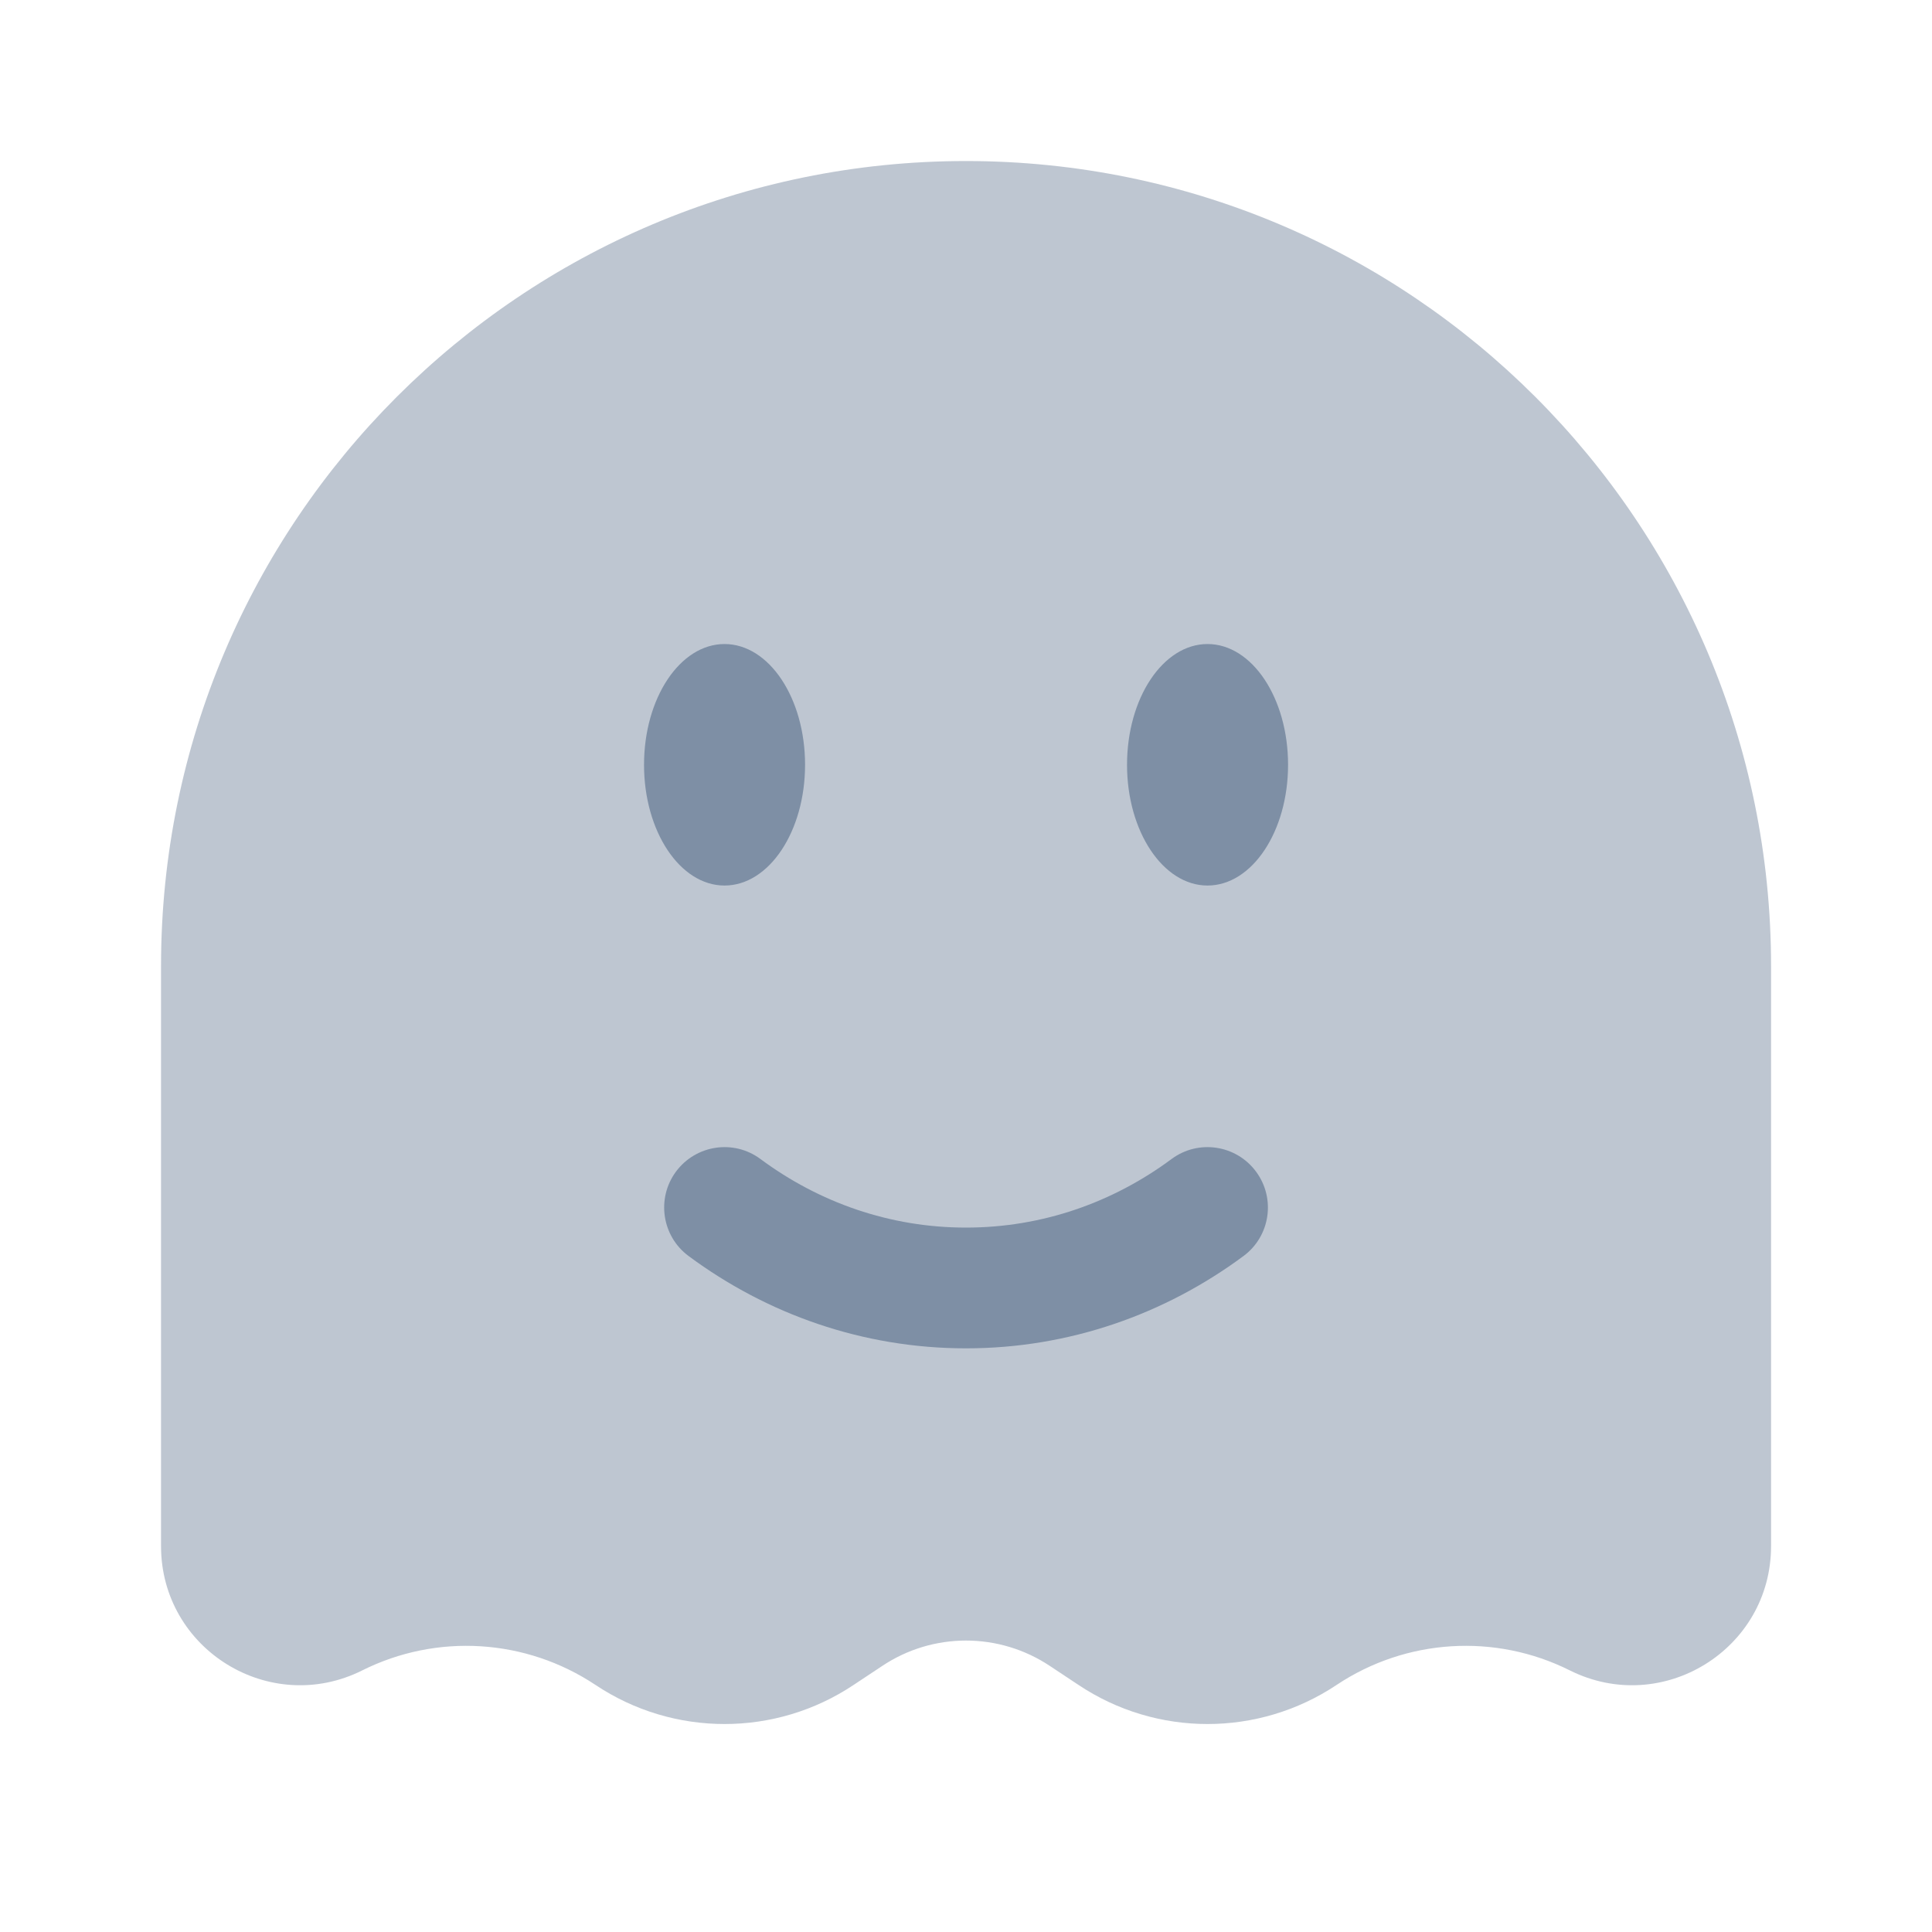 <svg width="20" height="20" viewBox="0 0 20 20" fill="none" xmlns="http://www.w3.org/2000/svg">
<path opacity="0.5" d="M18.334 10V16.005C18.334 17.075 17.208 17.77 16.251 17.292C15.478 16.905 14.556 16.963 13.837 17.442C13.027 17.982 11.973 17.982 11.164 17.442L10.87 17.247C10.343 16.895 9.657 16.895 9.131 17.247L8.837 17.442C8.028 17.982 6.973 17.982 6.164 17.442C5.444 16.963 4.523 16.905 3.75 17.292C2.793 17.77 1.667 17.075 1.667 16.005V10C1.667 5.398 5.398 1.667 10 1.667C14.603 1.667 18.334 5.398 18.334 10Z" fill="#7E8FA5"/>
<path d="M7.872 11.998C7.595 11.792 7.204 11.851 6.998 12.128C6.793 12.405 6.851 12.797 7.128 13.002C7.938 13.603 8.93 13.958 10 13.958C11.071 13.958 12.062 13.603 12.873 13.002C13.15 12.797 13.208 12.405 13.002 12.128C12.797 11.851 12.405 11.792 12.128 11.998C11.521 12.448 10.789 12.708 10 12.708C9.212 12.708 8.479 12.448 7.872 11.998Z" fill="#7E8FA5"/>
<path d="M13.334 7.917C13.334 8.607 12.961 9.167 12.5 9.167C12.04 9.167 11.667 8.607 11.667 7.917C11.667 7.226 12.04 6.667 12.5 6.667C12.961 6.667 13.334 7.226 13.334 7.917Z" fill="#7E8FA5"/>
<path d="M7.5 9.167C7.961 9.167 8.334 8.607 8.334 7.917C8.334 7.226 7.961 6.667 7.5 6.667C7.04 6.667 6.667 7.226 6.667 7.917C6.667 8.607 7.04 9.167 7.5 9.167Z" fill="#7E8FA5"/>
</svg>
